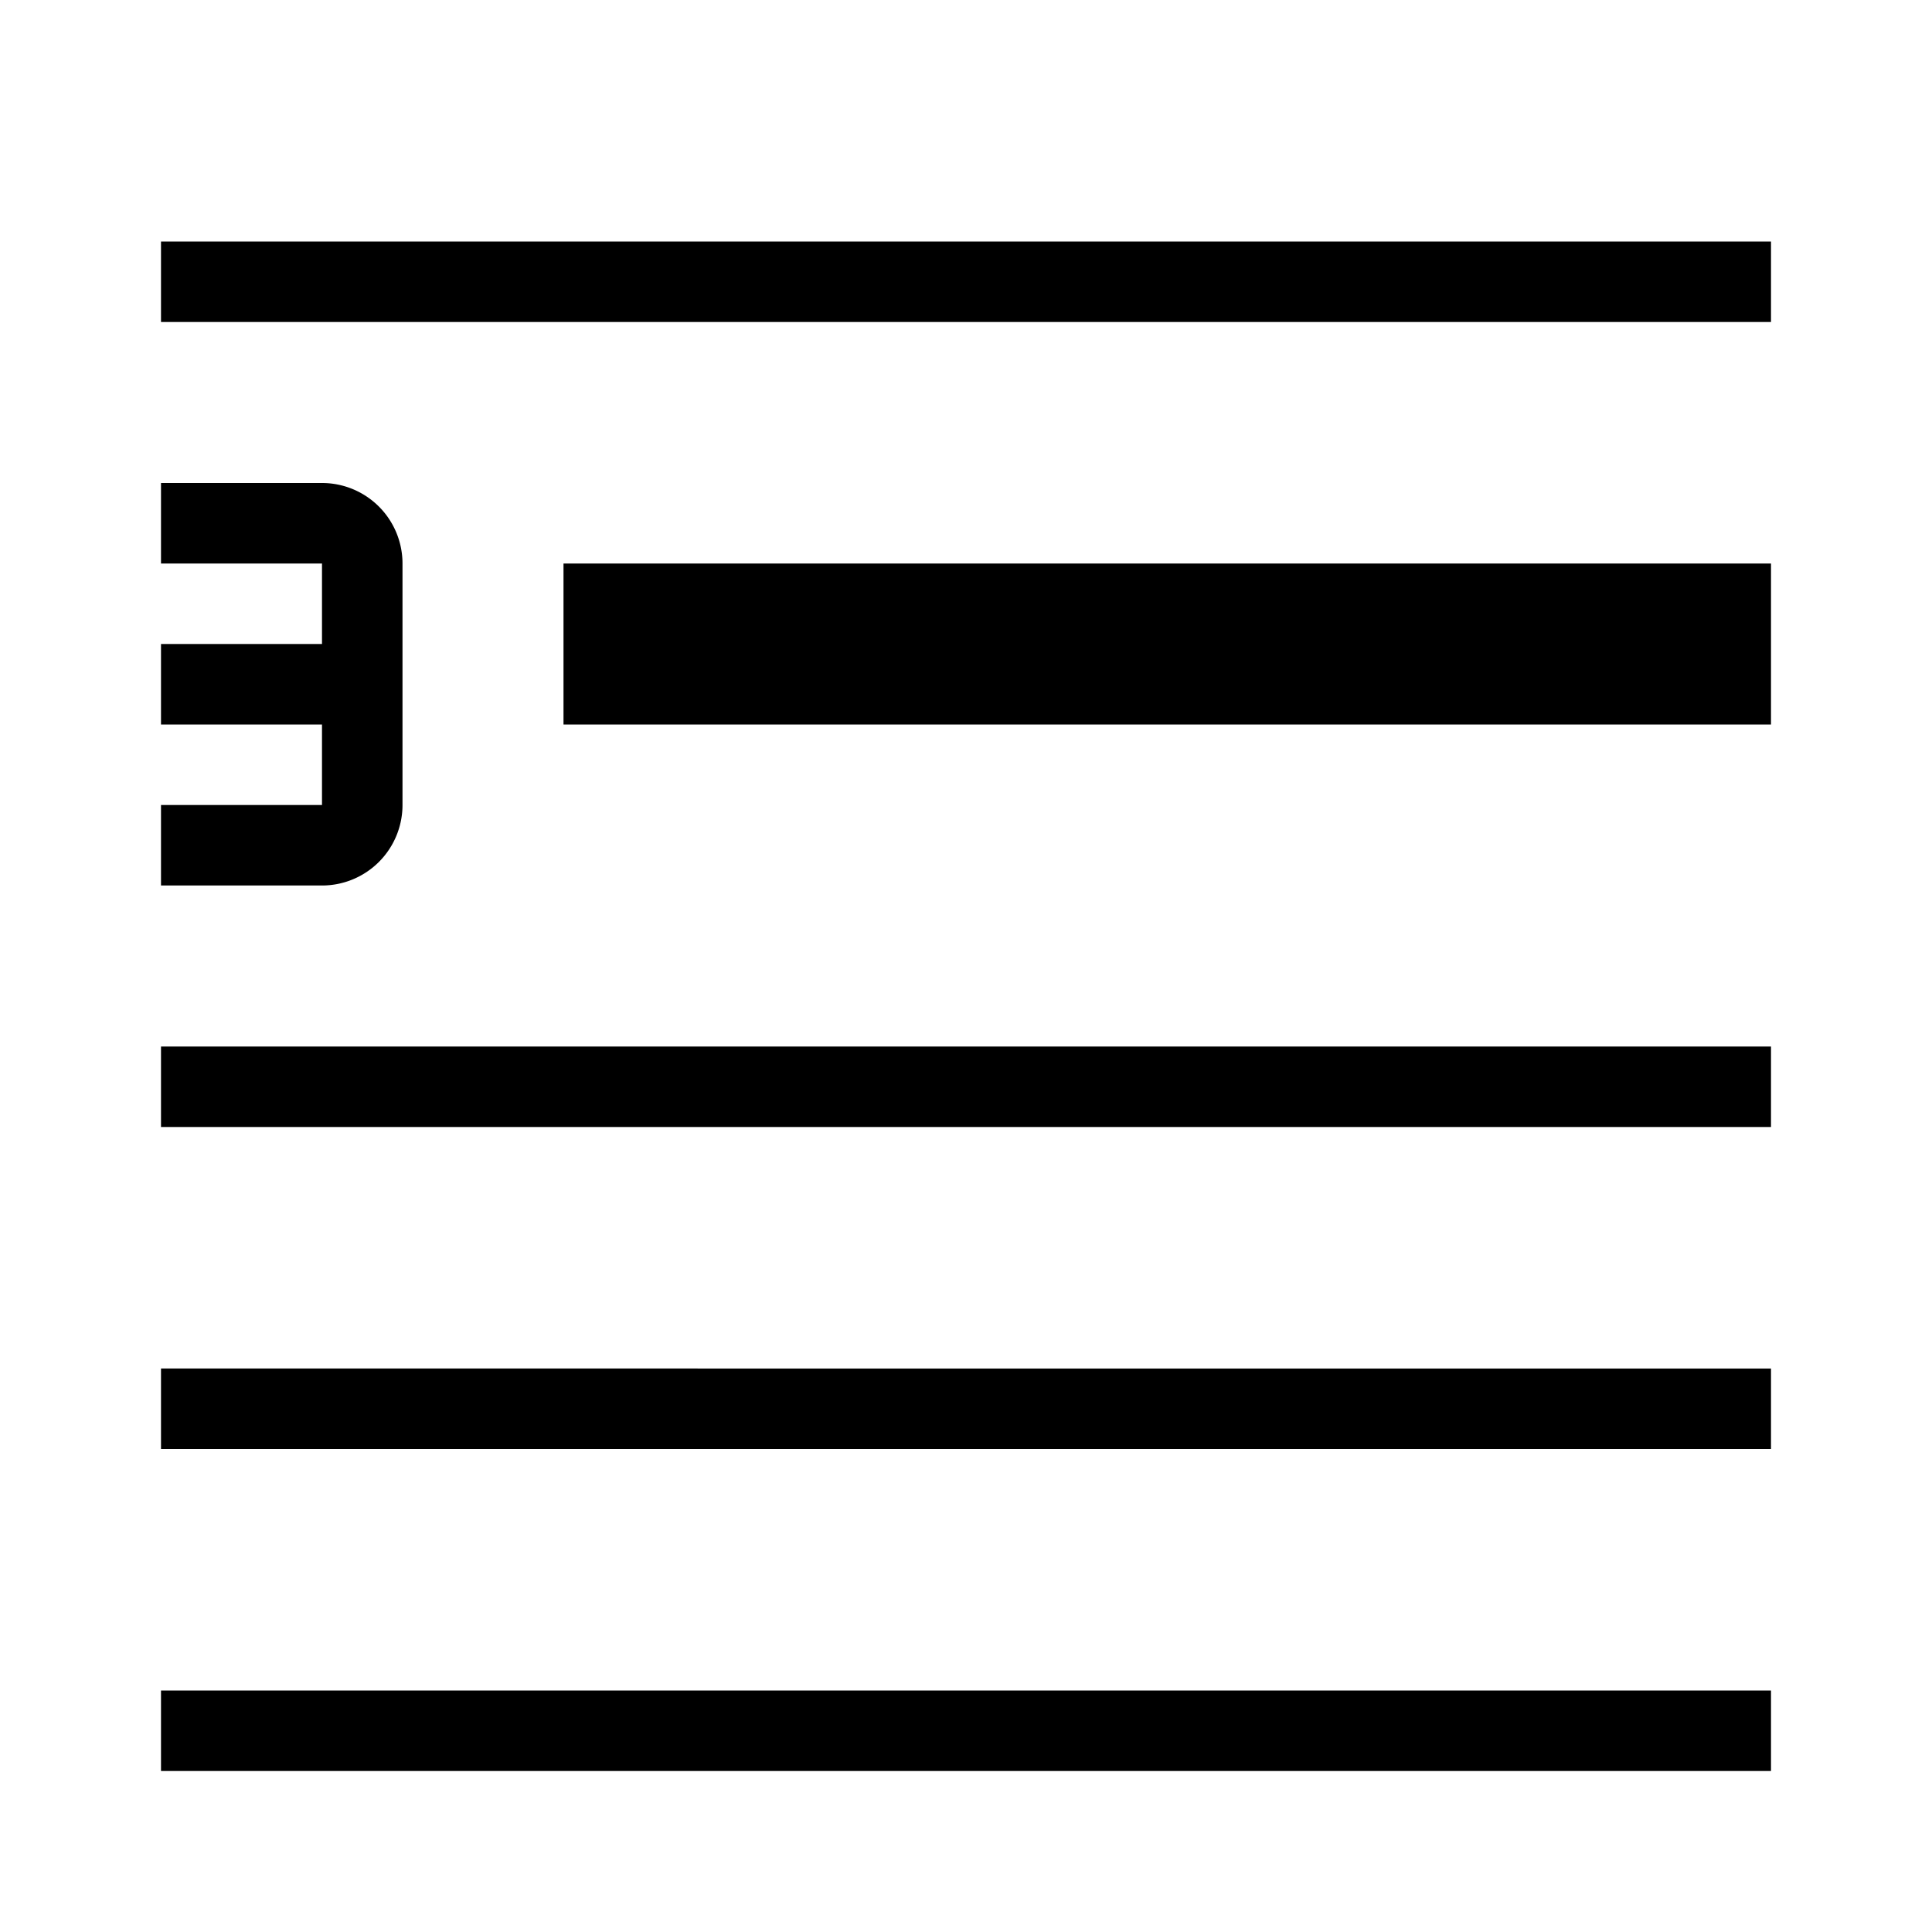 <svg xmlns="http://www.w3.org/2000/svg" viewBox="0 0 24 24"><path d="M5 7v3a1 1 0 0 1-1 1H2v-1h2V9H2V8h2V7H2V6h2a1 1 0 0 1 1 1zm2 0h15v2H7zm-5 7h20v-1H2zm0 4h20v-1H2zm0 4h20v-1H2zM2 4h20V3H2z" fill-rule="evenodd"/><path fill="none" d="M0 0h24v24H0z"/></svg>